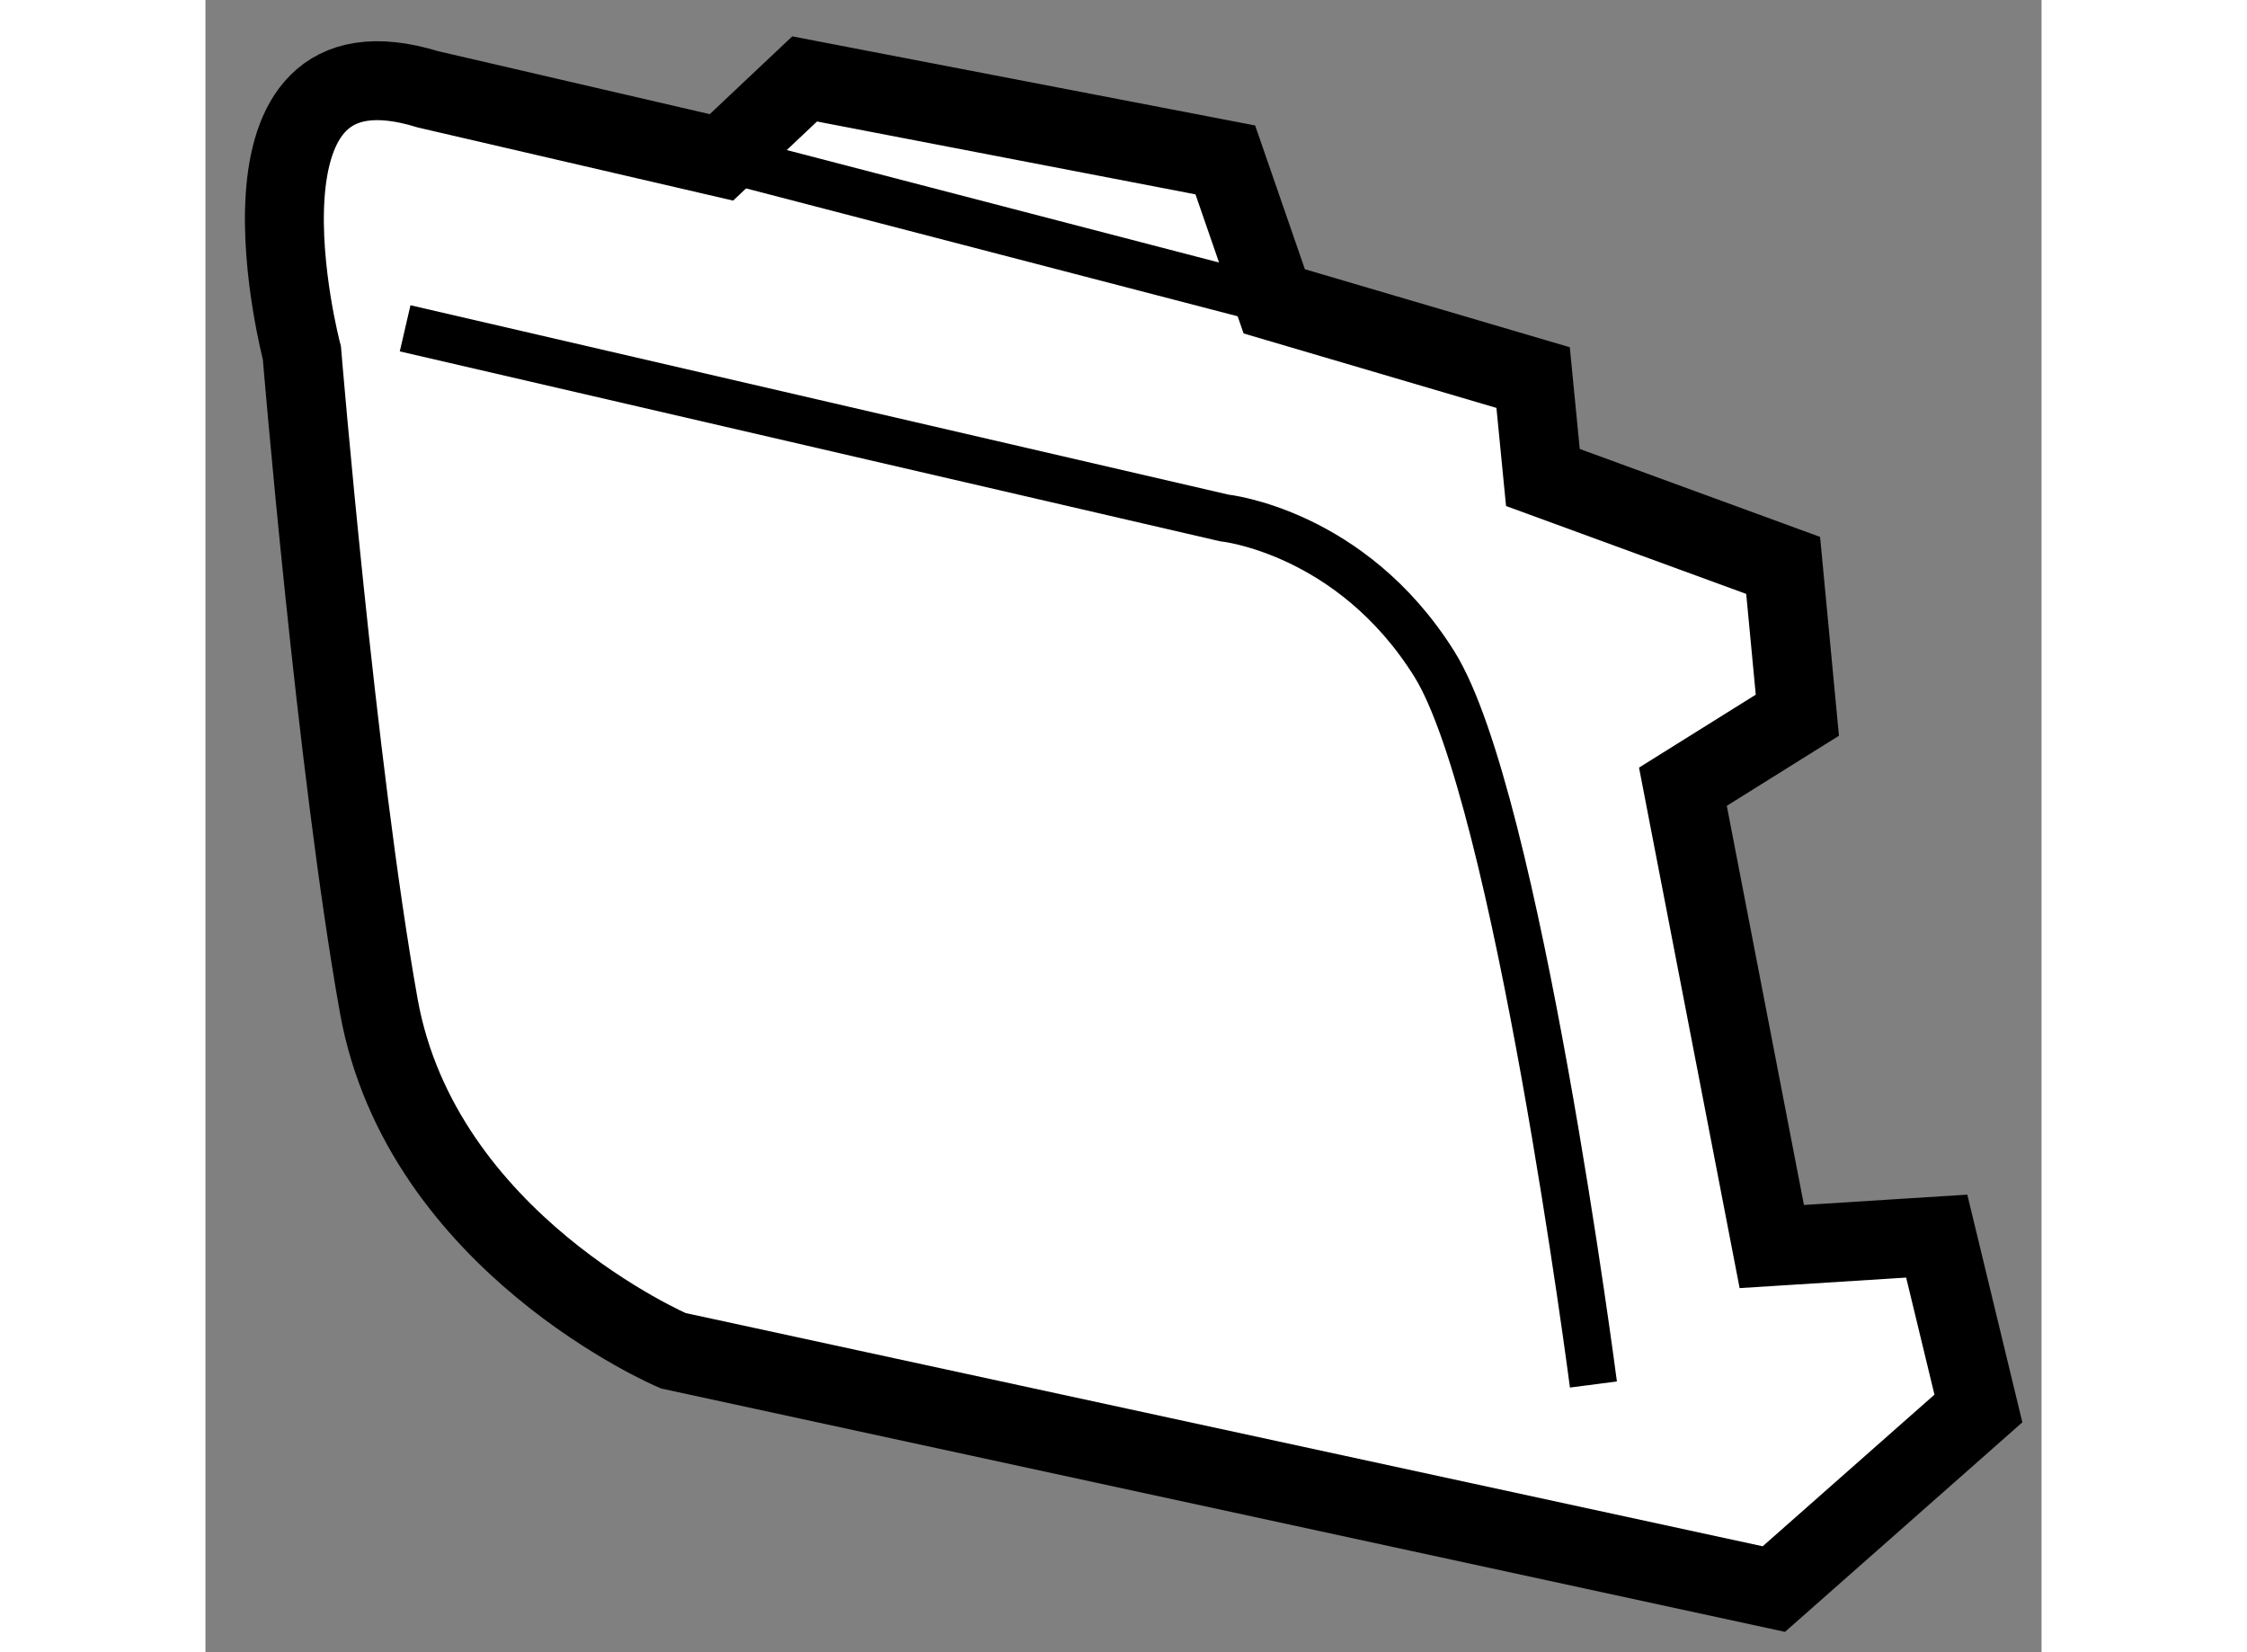 <?xml version="1.0" encoding="utf-8"?>
<!-- Generator: Adobe Illustrator 15.1.0, SVG Export Plug-In . SVG Version: 6.00 Build 0)  -->
<!DOCTYPE svg PUBLIC "-//W3C//DTD SVG 1.1//EN" "http://www.w3.org/Graphics/SVG/1.1/DTD/svg11.dtd">
<svg version="1.1" xmlns="http://www.w3.org/2000/svg" xmlns:xlink="http://www.w3.org/1999/xlink" x="0px" y="0px" width="244.8px"
	 height="180px" viewBox="152.516 161.815 11.632 10.467" enable-background="new 0 0 244.8 180" xml:space="preserve">
	
<rect x="152.516" y="161.815" width="11.632" height="10.467" fill="#808080" stroke="none"/>
	
<g><path fill="#FFFFFF" stroke="#000000" stroke-width="0.5" d="M162.452,171.882l-6.973-1.51c0,0-1.595-0.681-1.865-2.185
			c-0.269-1.506-0.487-4.136-0.487-4.136s-0.55-2.086,0.799-1.67l1.859,0.431l0.527-0.497l2.665,0.513l0.31,0.896l1.64,0.483
			l0.062,0.633l1.522,0.557l0.09,0.949l-0.725,0.453l0.563,2.913l1.045-0.066l0.264,1.092L162.452,171.882z"></path><line fill="none" stroke="#000000" stroke-width="0.3" x1="155.785" y1="162.813" x2="159.287" y2="163.724"></line><path fill="none" stroke="#000000" stroke-width="0.3" d="M153.781,163.895l5.188,1.201c0,0,0.806,0.083,1.333,0.927
			c0.524,0.843,1.007,4.563,1.007,4.563"></path></g>


</svg>